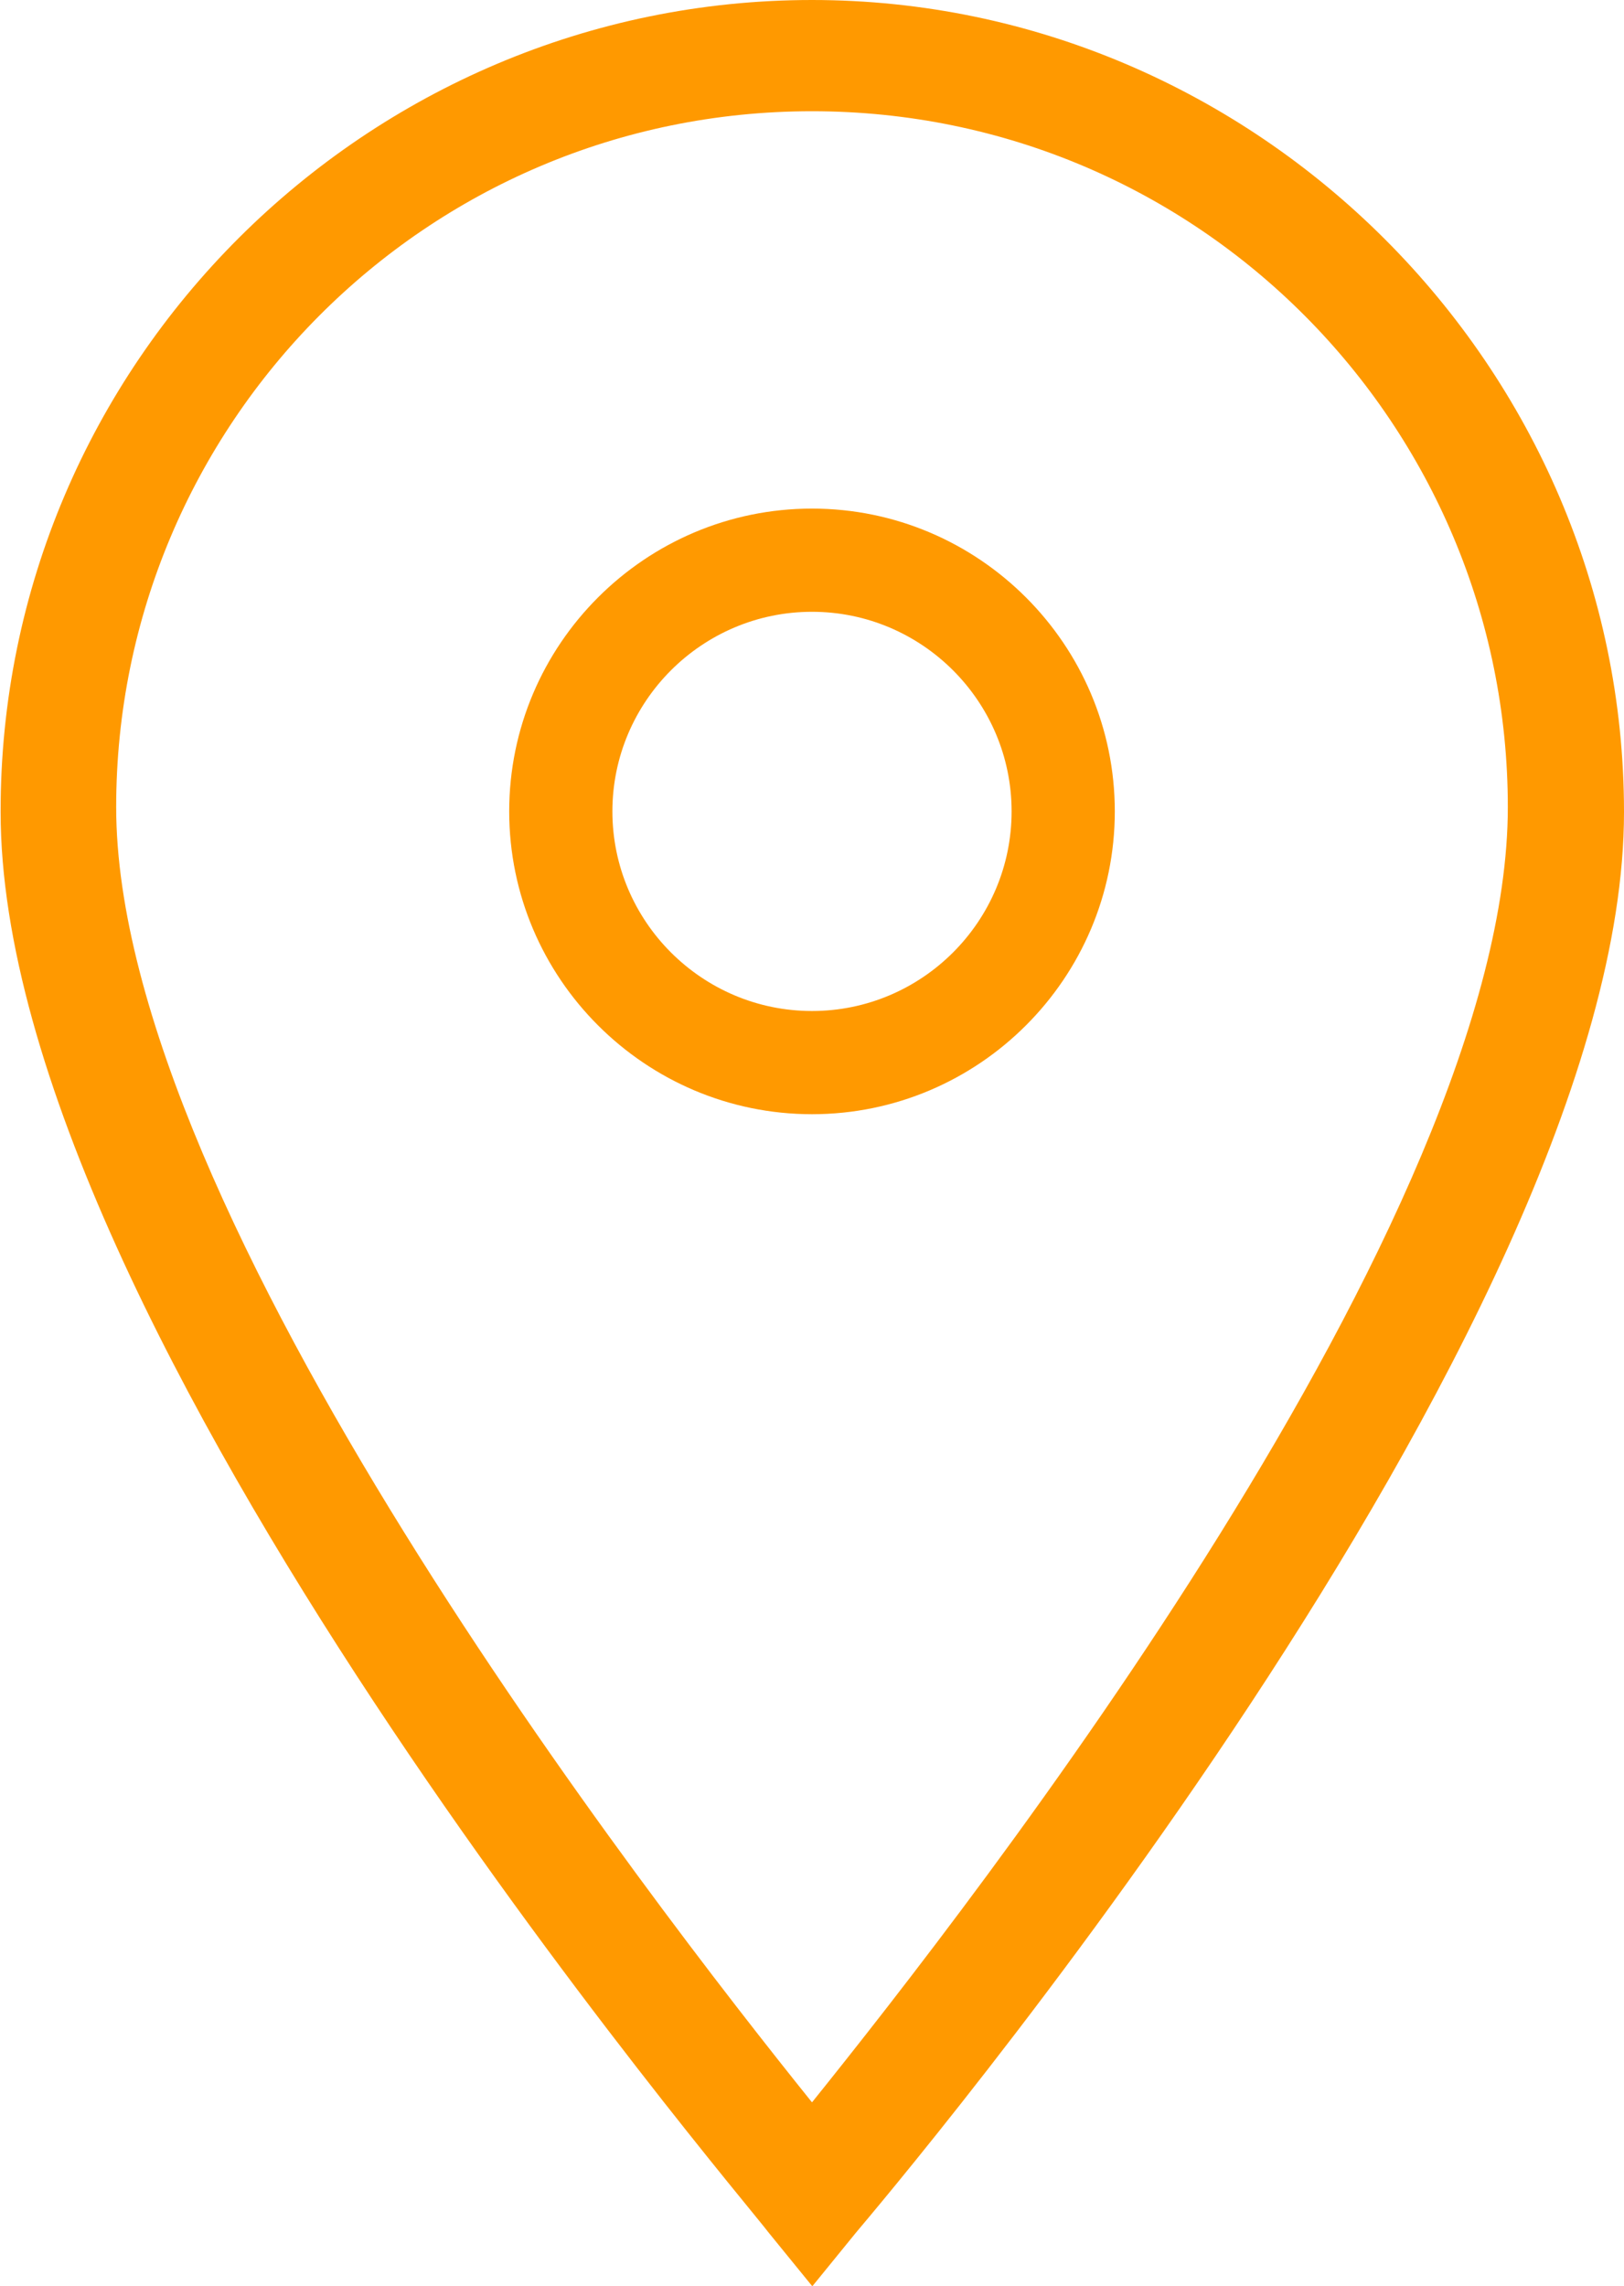 <?xml version="1.0" encoding="UTF-8"?><svg id="b" xmlns="http://www.w3.org/2000/svg" viewBox="0 0 26.28 36.99"><defs><style>.e{fill:#f90;}</style></defs><g id="c"><path id="d" class="e" d="M13.14,36.99l-.7-.86c-.47-.63-12.43-14.62-12.43-22.99C0,5.87,5.94,0,13.14,0s13.14,5.94,13.14,13.14c0,8.37-11.97,22.44-12.43,22.99l-.7,.86h0ZM13.14,1.8C6.88,1.8,1.88,6.88,1.88,13.06c0,6.57,8.68,17.75,11.26,20.96,2.58-3.21,11.26-14.31,11.26-20.96,0-6.18-5-11.26-11.26-11.26h0Z"/><path class="e" d="M13.14,8.23c-2.7,0-4.9,2.2-4.9,4.9s2.2,4.9,4.9,4.9,4.9-2.2,4.9-4.9-2.2-4.9-4.9-4.9Zm0,8.13c-1.78,0-3.23-1.45-3.23-3.23s1.45-3.23,3.23-3.23,3.23,1.45,3.23,3.23-1.45,3.23-3.23,3.23Z"/></g></svg>